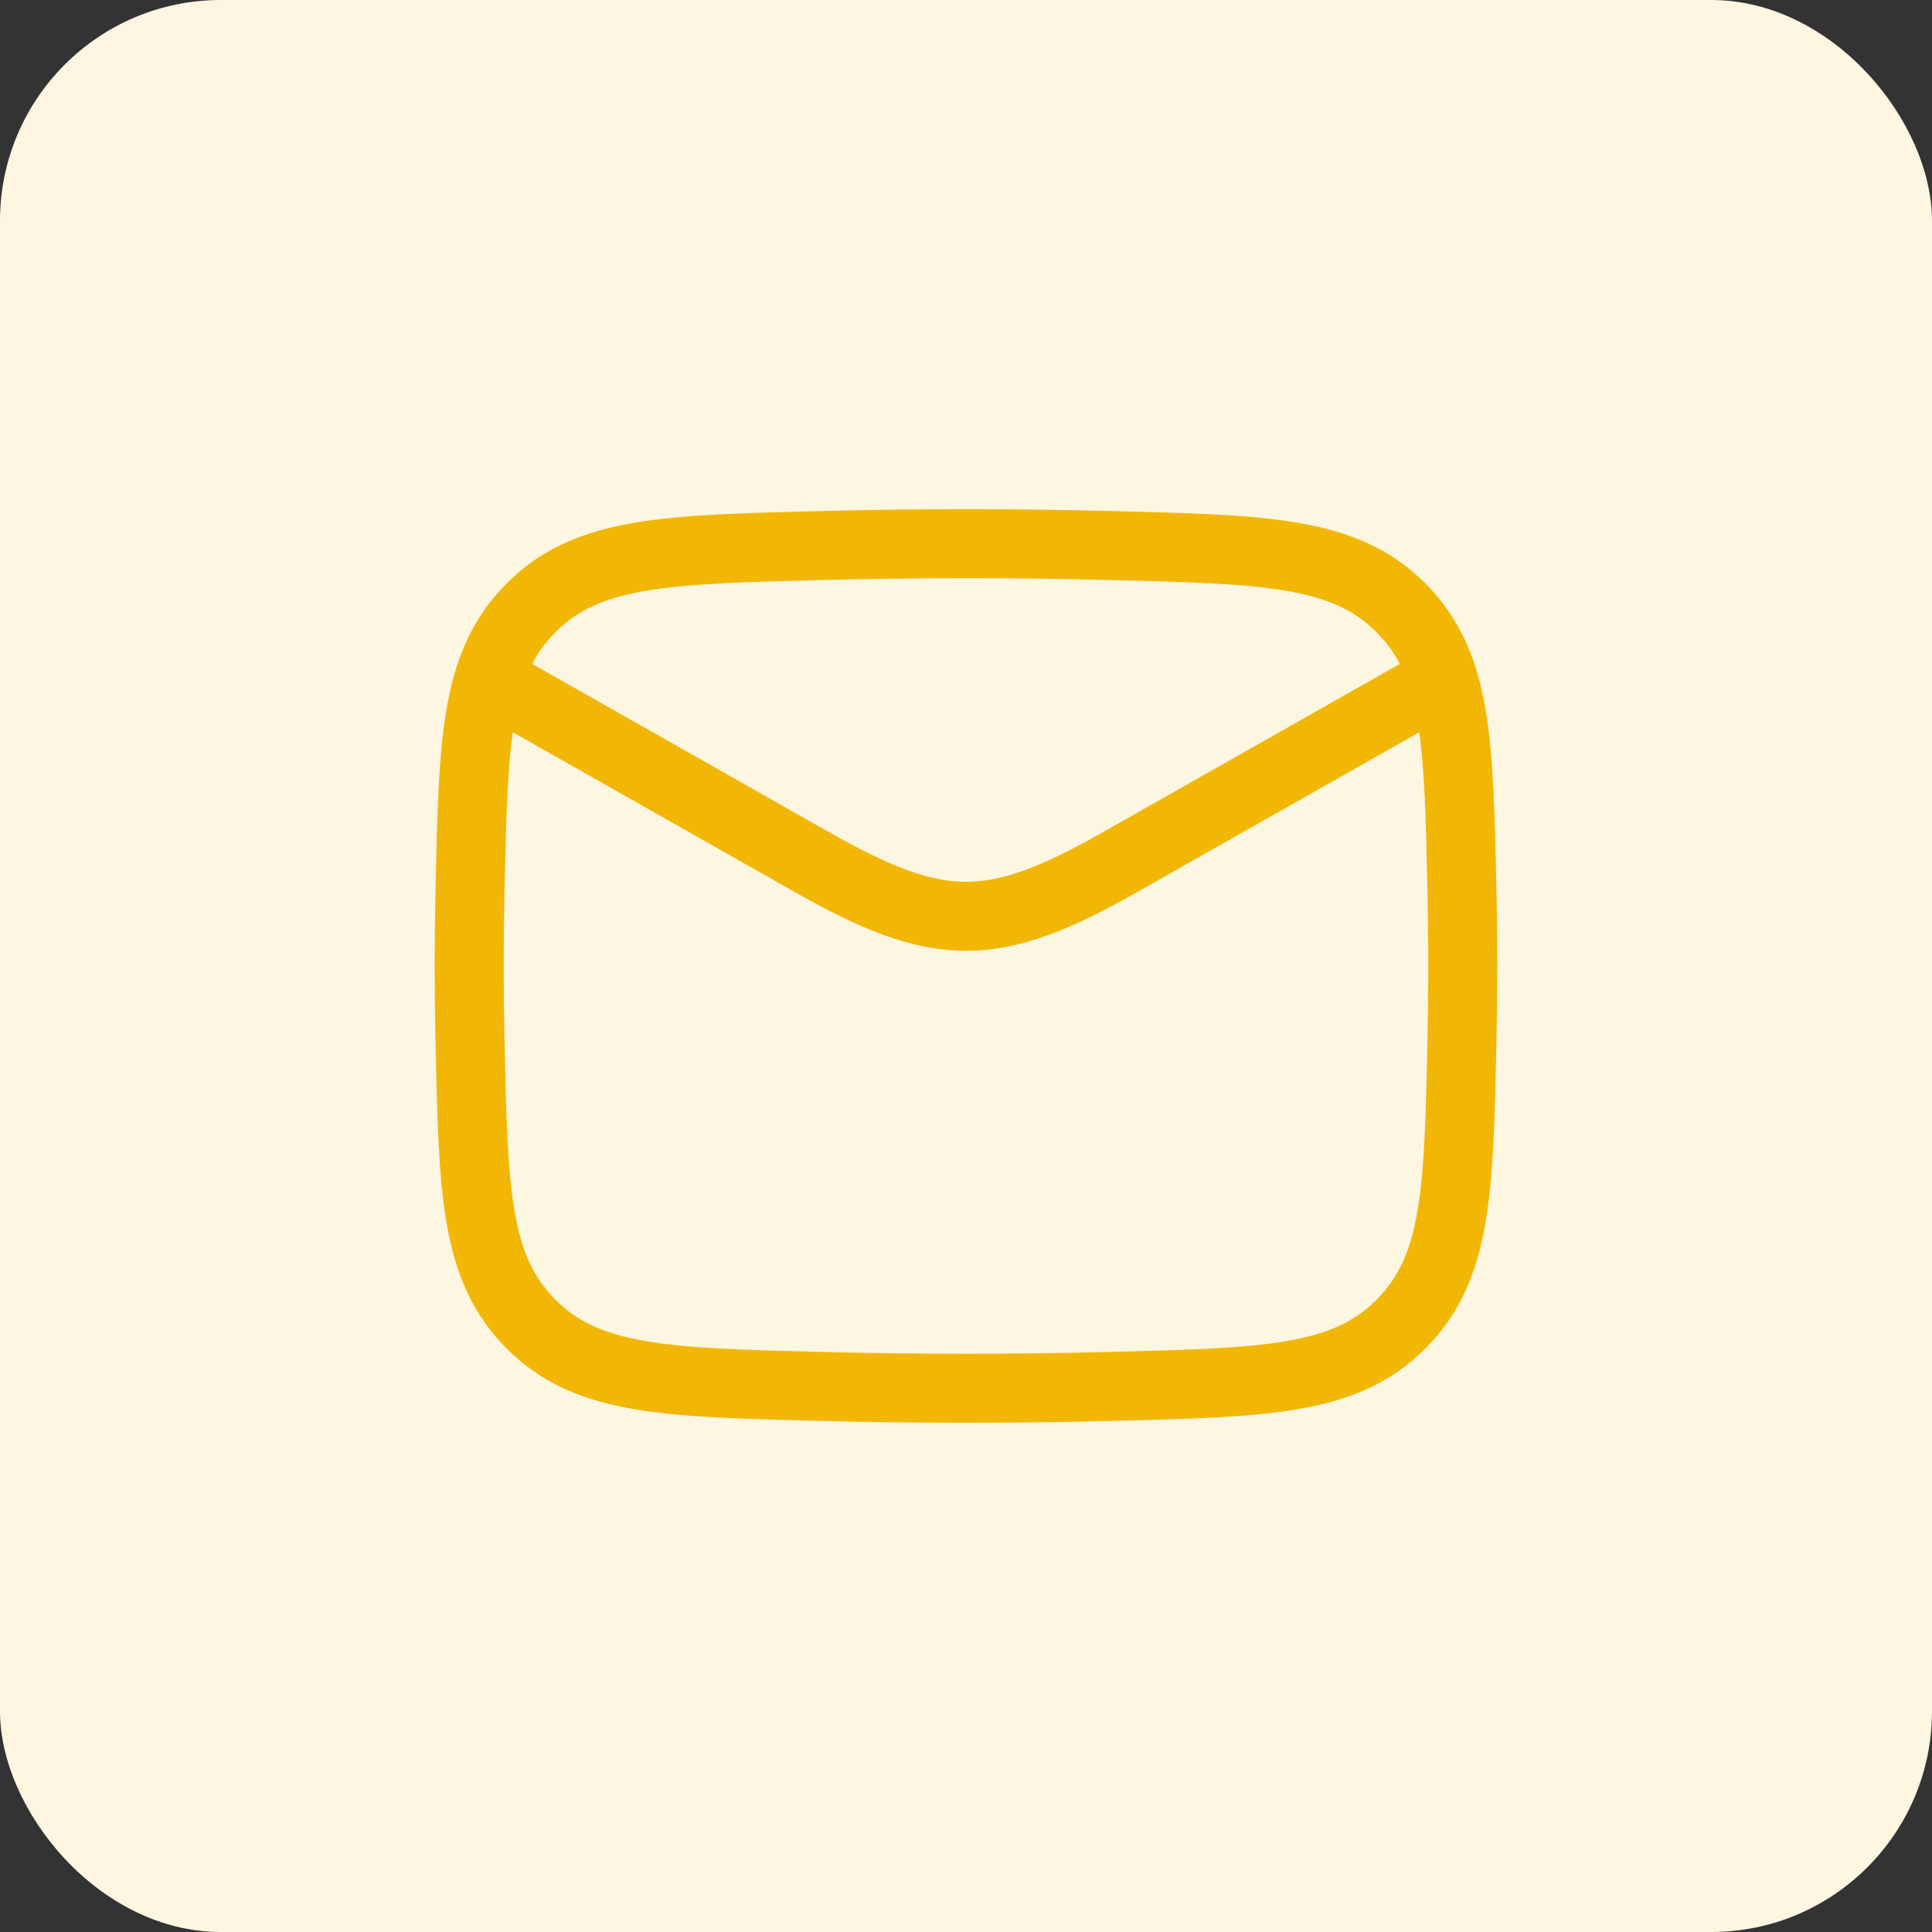 <svg xmlns="http://www.w3.org/2000/svg" width="70" height="70" viewBox="0 0 70 70" fill="none"><rect x="0" y="0" width="70" height="70" fill="#333333" stroke="none"/><rect width="70" height="70" rx="8" fill="#FDF6E1"></rect><path d="M17 24.199L29.443 31.25C34.031 33.849 35.969 33.849 40.557 31.25L53 24.199" stroke="#F2B705" stroke-width="2.5" stroke-linejoin="round"></path><path d="M17.028 37.655C17.146 43.173 17.205 45.932 19.241 47.976C21.277 50.02 24.111 50.091 29.778 50.233C33.271 50.321 36.729 50.321 40.222 50.233C45.889 50.091 48.723 50.02 50.759 47.976C52.795 45.932 52.854 43.173 52.971 37.655C53.01 35.881 53.01 34.117 52.971 32.343C52.854 26.825 52.795 24.066 50.759 22.022C48.723 19.979 45.889 19.907 40.222 19.765C36.729 19.677 33.271 19.677 29.778 19.765C24.111 19.907 21.277 19.979 19.241 22.022C17.205 24.066 17.146 26.825 17.028 32.343C16.991 34.117 16.991 35.881 17.028 37.655Z" stroke="#F2B705" stroke-width="2.5" stroke-linejoin="round"></path></svg>